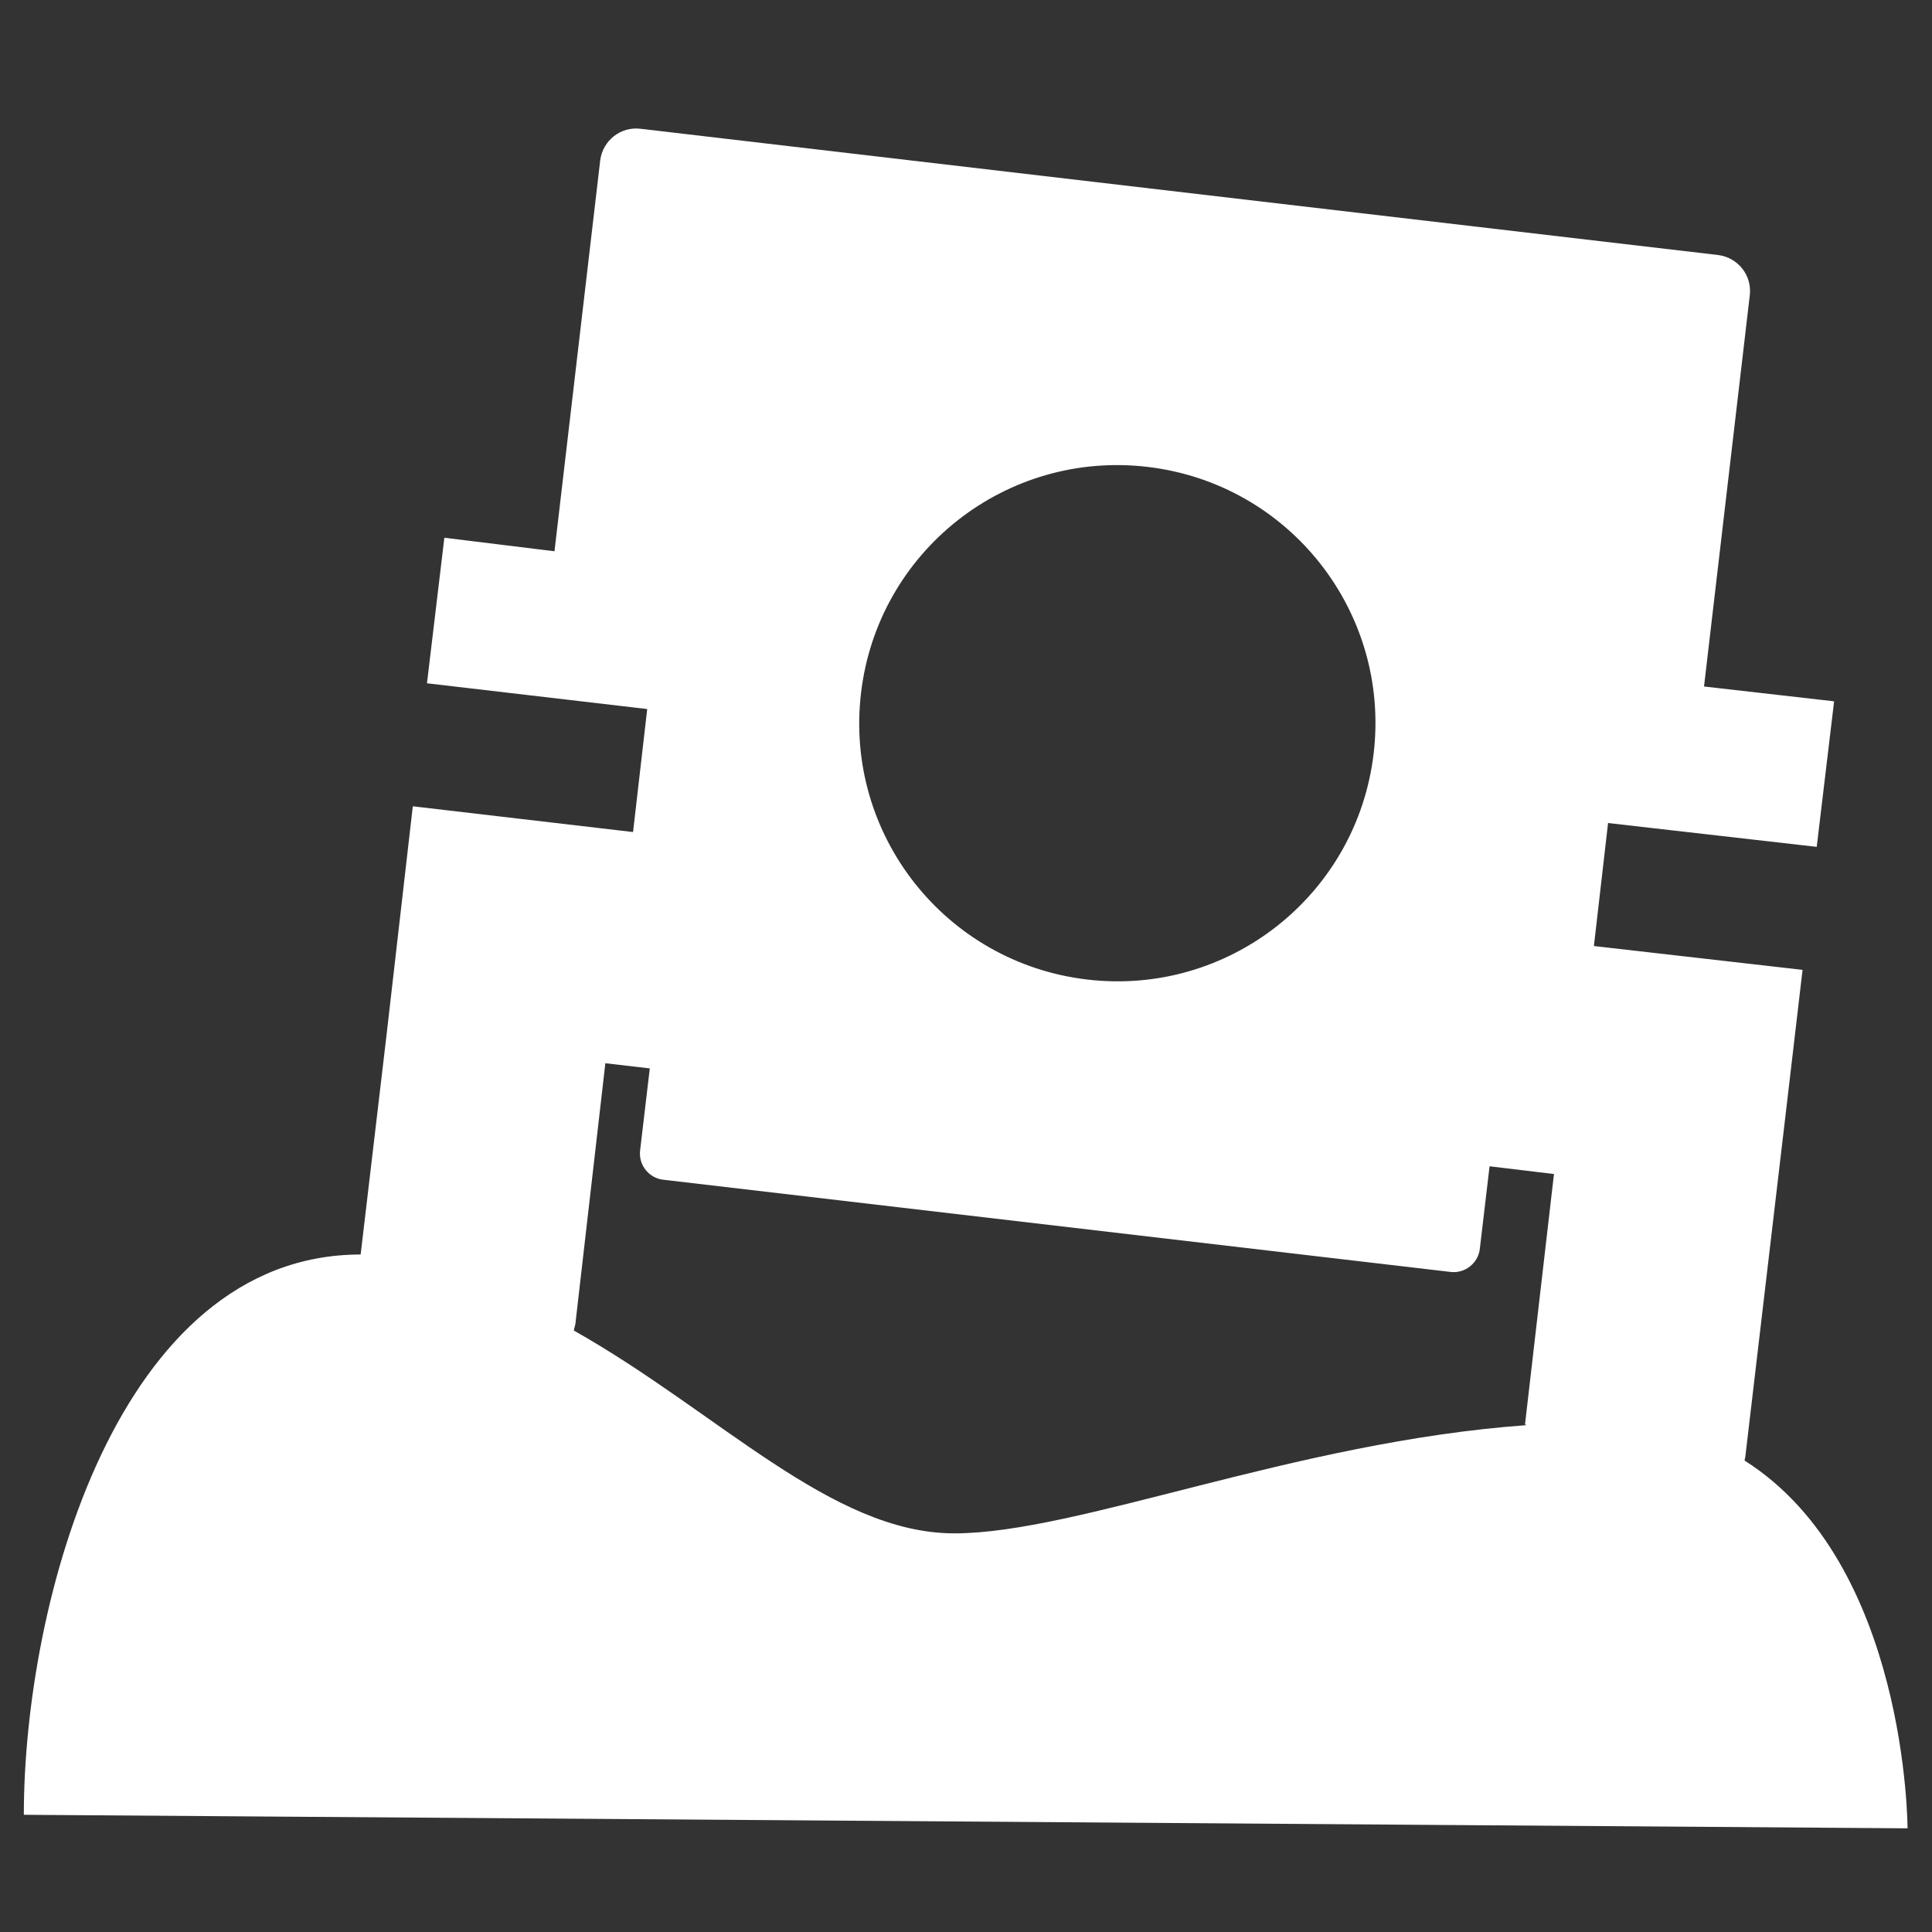 <?xml version="1.0" encoding="UTF-8"?>
<svg xmlns="http://www.w3.org/2000/svg" version="1.1" viewBox="0 0 300 300">
  <rect x="0" y="0" width="300" height="300" fill="#333333" stroke="none"/>
  <defs>
    <style>
      .cls-1 {
        fill: #fff;
      }

      .cls-2 {
        fill: #010101;
        fill-opacity: 0;
      }

      .cls-3 {
        display: none;
      }
    </style>
  </defs>
  <!-- Generator: Adobe Illustrator 28.7.2, SVG Export Plug-In . SVG Version: 1.2.0 Build 154)  -->
  <g>
    <g id="Layer_1">
      <g>
        <g id="Pixel_Grid" class="cls-3">
          <path class="cls-2" d="M-5376.3-3554.6v-17h-205v17h-17v205h17v17h205v-17h17v-205h-17ZM-5393.3-3570.6h16v16h-16v-16ZM-5377.3-3537.6h-16v-16h16v16ZM-5377.3-3520.6h-16v-16h16v16ZM-5377.3-3503.6h-16v-16h16v16ZM-5377.3-3486.6h-16v-16h16v16ZM-5377.3-3469.6h-16v-16h16v16ZM-5377.3-3452.6h-16v-16h16v16ZM-5377.3-3435.6h-16v-16h16v16ZM-5377.3-3418.6h-16v-16h16v16ZM-5377.3-3401.6h-16v-16h16v16ZM-5377.3-3384.6h-16v-16h16v16ZM-5377.3-3367.6h-16v-16h16v16ZM-5377.3-3350.6h-16v-16h16v16ZM-5580.3-3366.6h16v16h-16v-16ZM-5580.3-3383.6h16v16h-16v-16ZM-5580.3-3400.6h16v16h-16v-16ZM-5580.3-3417.6h16v16h-16v-16ZM-5580.3-3434.6h16v16h-16v-16ZM-5580.3-3451.6h16v16h-16v-16ZM-5580.3-3468.6h16v16h-16v-16ZM-5580.3-3485.6h16v16h-16v-16ZM-5580.3-3502.6h16v16h-16v-16ZM-5580.3-3519.6h16v16h-16v-16ZM-5580.3-3536.6h16v16h-16v-16ZM-5580.3-3553.6h16v16h-16v-16ZM-5394.3-3537.6h-16v-16h16v16ZM-5394.3-3520.6h-16v-16h16v16ZM-5394.3-3503.6h-16v-16h16v16ZM-5394.3-3486.6h-16v-16h16v16ZM-5394.3-3469.6h-16v-16h16v16ZM-5394.3-3452.6h-16v-16h16v16ZM-5394.3-3435.6h-16v-16h16v16ZM-5394.3-3418.6h-16v-16h16v16ZM-5394.3-3401.6h-16v-16h16v16ZM-5394.3-3384.6h-16v-16h16v16ZM-5394.3-3367.6h-16v-16h16v16ZM-5563.3-3383.6h16v16h-16v-16ZM-5563.3-3400.6h16v16h-16v-16ZM-5563.3-3417.6h16v16h-16v-16ZM-5563.3-3434.6h16v16h-16v-16ZM-5563.3-3451.6h16v16h-16v-16ZM-5563.3-3468.6h16v16h-16v-16ZM-5563.3-3485.6h16v16h-16v-16ZM-5563.3-3502.6h16v16h-16v-16ZM-5563.3-3519.6h16v16h-16v-16ZM-5563.3-3536.6h16v16h-16v-16ZM-5411.3-3520.6h-16v-16h16v16ZM-5411.3-3503.6h-16v-16h16v16ZM-5411.3-3486.6h-16v-16h16v16ZM-5411.3-3469.6h-16v-16h16v16ZM-5411.3-3452.6h-16v-16h16v16ZM-5411.3-3435.6h-16v-16h16v16ZM-5411.3-3418.6h-16v-16h16v16ZM-5411.3-3401.6h-16v-16h16v16ZM-5411.3-3384.6h-16v-16h16v16ZM-5546.3-3400.6h16v16h-16v-16ZM-5546.3-3417.6h16v16h-16v-16ZM-5546.3-3434.6h16v16h-16v-16ZM-5546.3-3451.6h16v16h-16v-16ZM-5546.3-3468.6h16v16h-16v-16ZM-5546.3-3485.6h16v16h-16v-16ZM-5546.3-3502.6h16v16h-16v-16ZM-5546.3-3519.6h16v16h-16v-16ZM-5428.3-3503.6h-16v-16h16v16ZM-5428.3-3486.6h-16v-16h16v16ZM-5428.3-3469.6h-16v-16h16v16ZM-5428.3-3452.6h-16v-16h16v16ZM-5428.3-3435.6h-16v-16h16v16ZM-5428.3-3418.6h-16v-16h16v16ZM-5428.3-3401.6h-16v-16h16v16ZM-5529.3-3417.6h16v16h-16v-16ZM-5529.3-3434.6h16v16h-16v-16ZM-5529.3-3451.6h16v16h-16v-16ZM-5529.3-3468.6h16v16h-16v-16ZM-5529.3-3485.6h16v16h-16v-16ZM-5529.3-3502.6h16v16h-16v-16ZM-5445.3-3486.6h-16v-16h16v16ZM-5445.3-3469.6h-16v-16h16v16ZM-5445.3-3452.6h-16v-16h16v16ZM-5445.3-3435.6h-16v-16h16v16ZM-5445.3-3418.6h-16v-16h16v16ZM-5512.3-3434.6h16v16h-16v-16ZM-5512.3-3451.6h16v16h-16v-16ZM-5512.3-3468.6h16v16h-16v-16ZM-5512.3-3485.6h16v16h-16v-16ZM-5462.3-3469.6h-16v-16h16v16ZM-5462.3-3452.6h-16v-16h16v16ZM-5462.3-3435.6h-16v-16h16v16ZM-5495.3-3451.6h16v16h-16v-16ZM-5495.3-3468.6h16v16h-16v-16ZM-5479.3-3469.6h-16v-16h16v16ZM-5495.3-3434.6h16v16h-16v-16ZM-5478.3-3434.6h16v16h-16v-16ZM-5462.3-3486.6h-16v-16h16v16ZM-5479.3-3486.6h-16v-16h16v16ZM-5496.3-3486.6h-16v-16h16v16ZM-5512.3-3417.6h16v16h-16v-16ZM-5495.3-3417.6h16v16h-16v-16ZM-5478.3-3417.6h16v16h-16v-16ZM-5461.3-3417.6h16v16h-16v-16ZM-5445.3-3503.6h-16v-16h16v16ZM-5462.3-3503.6h-16v-16h16v16ZM-5479.3-3503.6h-16v-16h16v16ZM-5496.3-3503.6h-16v-16h16v16ZM-5513.3-3503.6h-16v-16h16v16ZM-5529.3-3400.6h16v16h-16v-16ZM-5512.3-3400.6h16v16h-16v-16ZM-5495.3-3400.6h16v16h-16v-16ZM-5478.3-3400.6h16v16h-16v-16ZM-5461.3-3400.6h16v16h-16v-16ZM-5444.3-3400.6h16v16h-16v-16ZM-5428.3-3520.6h-16v-16h16v16ZM-5445.3-3520.6h-16v-16h16v16ZM-5462.3-3520.6h-16v-16h16v16ZM-5479.3-3520.6h-16v-16h16v16ZM-5496.3-3520.6h-16v-16h16v16ZM-5513.3-3520.6h-16v-16h16v16ZM-5530.3-3520.6h-16v-16h16v16ZM-5546.3-3383.6h16v16h-16v-16ZM-5529.3-3383.6h16v16h-16v-16ZM-5512.3-3383.6h16v16h-16v-16ZM-5495.3-3383.6h16v16h-16v-16ZM-5478.3-3383.6h16v16h-16v-16ZM-5461.3-3383.6h16v16h-16v-16ZM-5444.3-3383.6h16v16h-16v-16ZM-5427.3-3383.6h16v16h-16v-16ZM-5411.3-3537.6h-16v-16h16v16ZM-5428.3-3537.6h-16v-16h16v16ZM-5445.3-3537.6h-16v-16h16v16ZM-5462.3-3537.6h-16v-16h16v16ZM-5479.3-3537.6h-16v-16h16v16ZM-5496.3-3537.6h-16v-16h16v16ZM-5513.3-3537.6h-16v-16h16v16ZM-5530.3-3537.6h-16v-16h16v16ZM-5547.3-3537.6h-16v-16h16v16ZM-5563.3-3366.6h16v16h-16v-16ZM-5546.3-3366.6h16v16h-16v-16ZM-5529.3-3366.6h16v16h-16v-16ZM-5512.3-3366.6h16v16h-16v-16ZM-5495.3-3366.6h16v16h-16v-16ZM-5478.3-3366.6h16v16h-16v-16ZM-5461.3-3366.6h16v16h-16v-16ZM-5444.3-3366.6h16v16h-16v-16ZM-5427.3-3366.6h16v16h-16v-16ZM-5410.3-3366.6h16v16h-16v-16ZM-5410.3-3570.6h16v16h-16v-16ZM-5427.3-3570.6h16v16h-16v-16ZM-5444.3-3570.6h16v16h-16v-16ZM-5461.3-3570.6h16v16h-16v-16ZM-5478.3-3570.6h16v16h-16v-16ZM-5495.3-3570.6h16v16h-16v-16ZM-5512.3-3570.6h16v16h-16v-16ZM-5529.3-3570.6h16v16h-16v-16ZM-5546.3-3570.6h16v16h-16v-16ZM-5563.3-3570.6h16v16h-16v-16ZM-5580.3-3570.6h16v16h-16v-16ZM-5597.3-3553.6h16v16h-16v-16ZM-5597.3-3536.6h16v16h-16v-16ZM-5597.3-3519.6h16v16h-16v-16ZM-5597.3-3502.6h16v16h-16v-16ZM-5597.3-3485.6h16v16h-16v-16ZM-5597.3-3468.6h16v16h-16v-16ZM-5597.3-3451.6h16v16h-16v-16ZM-5597.3-3434.6h16v16h-16v-16ZM-5597.3-3417.6h16v16h-16v-16ZM-5597.3-3400.6h16v16h-16v-16ZM-5597.3-3383.6h16v16h-16v-16ZM-5597.3-3350.6v-16h16v16h-16ZM-5564.3-3333.6h-16v-16h16v16ZM-5547.3-3333.6h-16v-16h16v16ZM-5530.3-3333.6h-16v-16h16v16ZM-5513.3-3333.6h-16v-16h16v16ZM-5496.3-3333.6h-16v-16h16v16ZM-5479.3-3333.6h-16v-16h16v16ZM-5462.3-3333.6h-16v-16h16v16ZM-5445.3-3333.6h-16v-16h16v16ZM-5428.3-3333.6h-16v-16h16v16ZM-5411.3-3333.6h-16v-16h16v16ZM-5394.3-3333.6h-16v-16h16v16ZM-5377.3-3333.6h-16v-16h16v16ZM-5360.3-3350.6h-16v-16h16v16ZM-5360.3-3367.6h-16v-16h16v16ZM-5360.3-3384.6h-16v-16h16v16ZM-5360.3-3401.6h-16v-16h16v16ZM-5360.3-3418.6h-16v-16h16v16ZM-5360.3-3435.6h-16v-16h16v16ZM-5360.3-3452.6h-16v-16h16v16ZM-5360.3-3469.6h-16v-16h16v16ZM-5360.3-3486.6h-16v-16h16v16ZM-5360.3-3503.6h-16v-16h16v16ZM-5360.3-3520.6h-16v-16h16v16ZM-5376.3-3537.6v-16h16v16h-16Z"/>
          <path class="cls-2" d="M-5101.4-3554.6v-17h-205v17h-17v205h17v17h205v-17h17v-205h-17ZM-5118.4-3570.6h16v16h-16v-16ZM-5102.4-3537.6h-16v-16h16v16ZM-5102.4-3520.6h-16v-16h16v16ZM-5102.4-3503.6h-16v-16h16v16ZM-5102.4-3486.6h-16v-16h16v16ZM-5102.4-3469.6h-16v-16h16v16ZM-5102.4-3452.6h-16v-16h16v16ZM-5102.4-3435.6h-16v-16h16v16ZM-5102.4-3418.6h-16v-16h16v16ZM-5102.4-3401.6h-16v-16h16v16ZM-5102.4-3384.6h-16v-16h16v16ZM-5102.4-3367.6h-16v-16h16v16ZM-5102.4-3350.6h-16v-16h16v16ZM-5305.4-3366.6h16v16h-16v-16ZM-5305.4-3383.6h16v16h-16v-16ZM-5305.4-3400.6h16v16h-16v-16ZM-5305.4-3417.6h16v16h-16v-16ZM-5305.4-3434.6h16v16h-16v-16ZM-5305.4-3451.6h16v16h-16v-16ZM-5305.4-3468.6h16v16h-16v-16ZM-5305.4-3485.6h16v16h-16v-16ZM-5305.4-3502.6h16v16h-16v-16ZM-5305.4-3519.6h16v16h-16v-16ZM-5305.4-3536.6h16v16h-16v-16ZM-5305.4-3553.6h16v16h-16v-16ZM-5119.4-3537.6h-16v-16h16v16ZM-5119.4-3520.6h-16v-16h16v16ZM-5119.4-3503.6h-16v-16h16v16ZM-5119.4-3486.6h-16v-16h16v16ZM-5119.4-3469.6h-16v-16h16v16ZM-5119.4-3452.6h-16v-16h16v16ZM-5119.4-3435.6h-16v-16h16v16ZM-5119.4-3418.6h-16v-16h16v16ZM-5119.4-3401.6h-16v-16h16v16ZM-5119.4-3384.6h-16v-16h16v16ZM-5119.4-3367.6h-16v-16h16v16ZM-5288.4-3383.6h16v16h-16v-16ZM-5288.4-3400.6h16v16h-16v-16ZM-5288.4-3417.6h16v16h-16v-16ZM-5288.4-3434.6h16v16h-16v-16ZM-5288.4-3451.6h16v16h-16v-16ZM-5288.4-3468.6h16v16h-16v-16ZM-5288.4-3485.6h16v16h-16v-16ZM-5288.4-3502.6h16v16h-16v-16ZM-5288.4-3519.6h16v16h-16v-16ZM-5288.4-3536.6h16v16h-16v-16ZM-5136.4-3520.6h-16v-16h16v16ZM-5136.4-3503.6h-16v-16h16v16ZM-5136.4-3486.6h-16v-16h16v16ZM-5136.4-3469.6h-16v-16h16v16ZM-5136.4-3452.6h-16v-16h16v16ZM-5136.4-3435.6h-16v-16h16v16ZM-5136.4-3418.6h-16v-16h16v16ZM-5136.4-3401.6h-16v-16h16v16ZM-5136.4-3384.6h-16v-16h16v16ZM-5271.4-3400.6h16v16h-16v-16ZM-5271.4-3417.6h16v16h-16v-16ZM-5271.4-3434.6h16v16h-16v-16ZM-5271.4-3451.6h16v16h-16v-16ZM-5271.4-3468.6h16v16h-16v-16ZM-5271.4-3485.6h16v16h-16v-16ZM-5271.4-3502.6h16v16h-16v-16ZM-5271.4-3519.6h16v16h-16v-16ZM-5153.4-3503.6h-16v-16h16v16ZM-5153.4-3486.6h-16v-16h16v16ZM-5153.4-3469.6h-16v-16h16v16ZM-5153.4-3452.6h-16v-16h16v16ZM-5153.4-3435.6h-16v-16h16v16ZM-5153.4-3418.6h-16v-16h16v16ZM-5153.4-3401.6h-16v-16h16v16ZM-5254.4-3417.6h16v16h-16v-16ZM-5254.4-3434.6h16v16h-16v-16ZM-5254.4-3451.6h16v16h-16v-16ZM-5254.4-3468.6h16v16h-16v-16ZM-5254.4-3485.6h16v16h-16v-16ZM-5254.4-3502.6h16v16h-16v-16ZM-5170.4-3486.6h-16v-16h16v16ZM-5170.4-3469.6h-16v-16h16v16ZM-5170.4-3452.6h-16v-16h16v16ZM-5170.4-3435.6h-16v-16h16v16ZM-5170.4-3418.6h-16v-16h16v16ZM-5237.4-3434.6h16v16h-16v-16ZM-5237.4-3451.6h16v16h-16v-16ZM-5237.4-3468.6h16v16h-16v-16ZM-5237.4-3485.6h16v16h-16v-16ZM-5187.4-3469.6h-16v-16h16v16ZM-5187.4-3452.6h-16v-16h16v16ZM-5187.4-3435.6h-16v-16h16v16ZM-5220.4-3451.6h16v16h-16v-16ZM-5220.4-3468.6h16v16h-16v-16ZM-5204.4-3469.6h-16v-16h16v16ZM-5220.4-3434.6h16v16h-16v-16ZM-5203.4-3434.6h16v16h-16v-16ZM-5187.4-3486.6h-16v-16h16v16ZM-5204.4-3486.6h-16v-16h16v16ZM-5221.4-3486.6h-16v-16h16v16ZM-5237.4-3417.6h16v16h-16v-16ZM-5220.4-3417.6h16v16h-16v-16ZM-5203.4-3417.6h16v16h-16v-16ZM-5186.4-3417.6h16v16h-16v-16ZM-5170.4-3503.6h-16v-16h16v16ZM-5187.4-3503.6h-16v-16h16v16ZM-5204.4-3503.6h-16v-16h16v16ZM-5221.4-3503.6h-16v-16h16v16ZM-5238.4-3503.6h-16v-16h16v16ZM-5254.4-3400.6h16v16h-16v-16ZM-5237.4-3400.6h16v16h-16v-16ZM-5220.4-3400.6h16v16h-16v-16ZM-5203.4-3400.6h16v16h-16v-16ZM-5186.4-3400.6h16v16h-16v-16ZM-5169.4-3400.6h16v16h-16v-16ZM-5153.4-3520.6h-16v-16h16v16ZM-5170.4-3520.6h-16v-16h16v16ZM-5187.4-3520.6h-16v-16h16v16ZM-5204.4-3520.6h-16v-16h16v16ZM-5221.4-3520.6h-16v-16h16v16ZM-5238.4-3520.6h-16v-16h16v16ZM-5255.4-3520.6h-16v-16h16v16ZM-5271.4-3383.6h16v16h-16v-16ZM-5254.4-3383.6h16v16h-16v-16ZM-5237.4-3383.6h16v16h-16v-16ZM-5220.4-3383.6h16v16h-16v-16ZM-5203.4-3383.6h16v16h-16v-16ZM-5186.4-3383.6h16v16h-16v-16ZM-5169.4-3383.6h16v16h-16v-16ZM-5152.4-3383.6h16v16h-16v-16ZM-5136.4-3537.6h-16v-16h16v16ZM-5153.4-3537.6h-16v-16h16v16ZM-5170.4-3537.6h-16v-16h16v16ZM-5187.4-3537.6h-16v-16h16v16ZM-5204.4-3537.6h-16v-16h16v16ZM-5221.4-3537.6h-16v-16h16v16ZM-5238.4-3537.6h-16v-16h16v16ZM-5255.4-3537.6h-16v-16h16v16ZM-5272.4-3537.6h-16v-16h16v16ZM-5288.4-3366.6h16v16h-16v-16ZM-5271.4-3366.6h16v16h-16v-16ZM-5254.4-3366.6h16v16h-16v-16ZM-5237.4-3366.6h16v16h-16v-16ZM-5220.4-3366.6h16v16h-16v-16ZM-5203.4-3366.6h16v16h-16v-16ZM-5186.4-3366.6h16v16h-16v-16ZM-5169.4-3366.6h16v16h-16v-16ZM-5152.4-3366.6h16v16h-16v-16ZM-5135.4-3366.6h16v16h-16v-16ZM-5135.4-3570.6h16v16h-16v-16ZM-5152.4-3570.6h16v16h-16v-16ZM-5169.4-3570.6h16v16h-16v-16ZM-5186.4-3570.6h16v16h-16v-16ZM-5203.4-3570.6h16v16h-16v-16ZM-5220.4-3570.6h16v16h-16v-16ZM-5237.4-3570.6h16v16h-16v-16ZM-5254.4-3570.6h16v16h-16v-16ZM-5271.4-3570.6h16v16h-16v-16ZM-5288.4-3570.6h16v16h-16v-16ZM-5305.4-3570.6h16v16h-16v-16ZM-5322.4-3553.6h16v16h-16v-16ZM-5322.4-3536.6h16v16h-16v-16ZM-5322.4-3519.6h16v16h-16v-16ZM-5322.4-3502.6h16v16h-16v-16ZM-5322.4-3485.6h16v16h-16v-16ZM-5322.4-3468.6h16v16h-16v-16ZM-5322.4-3451.6h16v16h-16v-16ZM-5322.4-3434.6h16v16h-16v-16ZM-5322.4-3417.6h16v16h-16v-16ZM-5322.4-3400.6h16v16h-16v-16ZM-5322.4-3383.6h16v16h-16v-16ZM-5322.4-3350.6v-16h16v16h-16ZM-5289.4-3333.6h-16v-16h16v16ZM-5272.4-3333.6h-16v-16h16v16ZM-5255.4-3333.6h-16v-16h16v16ZM-5238.4-3333.6h-16v-16h16v16ZM-5221.4-3333.6h-16v-16h16v16ZM-5204.4-3333.6h-16v-16h16v16ZM-5187.4-3333.6h-16v-16h16v16ZM-5170.4-3333.6h-16v-16h16v16ZM-5153.4-3333.6h-16v-16h16v16ZM-5136.4-3333.6h-16v-16h16v16ZM-5119.4-3333.6h-16v-16h16v16ZM-5102.4-3333.6h-16v-16h16v16ZM-5085.4-3350.6h-16v-16h16v16ZM-5085.4-3367.6h-16v-16h16v16ZM-5085.4-3384.6h-16v-16h16v16ZM-5085.4-3401.6h-16v-16h16v16ZM-5085.4-3418.6h-16v-16h16v16ZM-5085.4-3435.6h-16v-16h16v16ZM-5085.4-3452.6h-16v-16h16v16ZM-5085.4-3469.6h-16v-16h16v16ZM-5085.4-3486.6h-16v-16h16v16ZM-5085.4-3503.6h-16v-16h16v16ZM-5085.4-3520.6h-16v-16h16v16ZM-5101.4-3537.6v-16h16v16h-16Z"/>
        </g>
        <g id="Layer_1-2" data-name="Layer_1">
          <path class="cls-1" d="M270.9,227.1c0-.3,0-.5.1-.8l6.3-53.5h0l2.6-22.2-32.4-3.7,2.2-19.1,32.4,3.7,2.7-22.6-20.2-2.3,7.1-60.7c.4-3.1-1.8-5.9-4.9-6.3L99.5,20c-3.1-.4-5.9,1.8-6.3,4.9l-7.1,60.7-17.1-2.1-2.7,22.6,34.2,4-2.2,19.1-34.2-4-4.1,35.7-4,33.9c-37.8,0-52.3,54.1-52.3,87l292.5,2.1s0-41.1-25.3-57.1h0ZM133.7,107.6c2.6-22,22.5-37.7,44.5-35.1,22,2.6,37.7,22.5,35.1,44.5s-22.5,37.7-44.5,35.1c-22-2.6-37.7-22.5-35.1-44.5ZM237,221.3c-36,2.6-69.7,16.8-88.8,16.8s-36.6-18.8-59.1-31.5c.1-.5.3-1,.3-1.5l4.6-40,6.9.8-1.5,12.7c-.3,2.3,1.4,4.4,3.7,4.6l122.1,14.3c2.3.3,4.4-1.4,4.6-3.7l1.5-12.7,10,1.2-4.5,38.9h.1Z"/>
        </g>
      </g>
    </g>
  </g>
</svg>